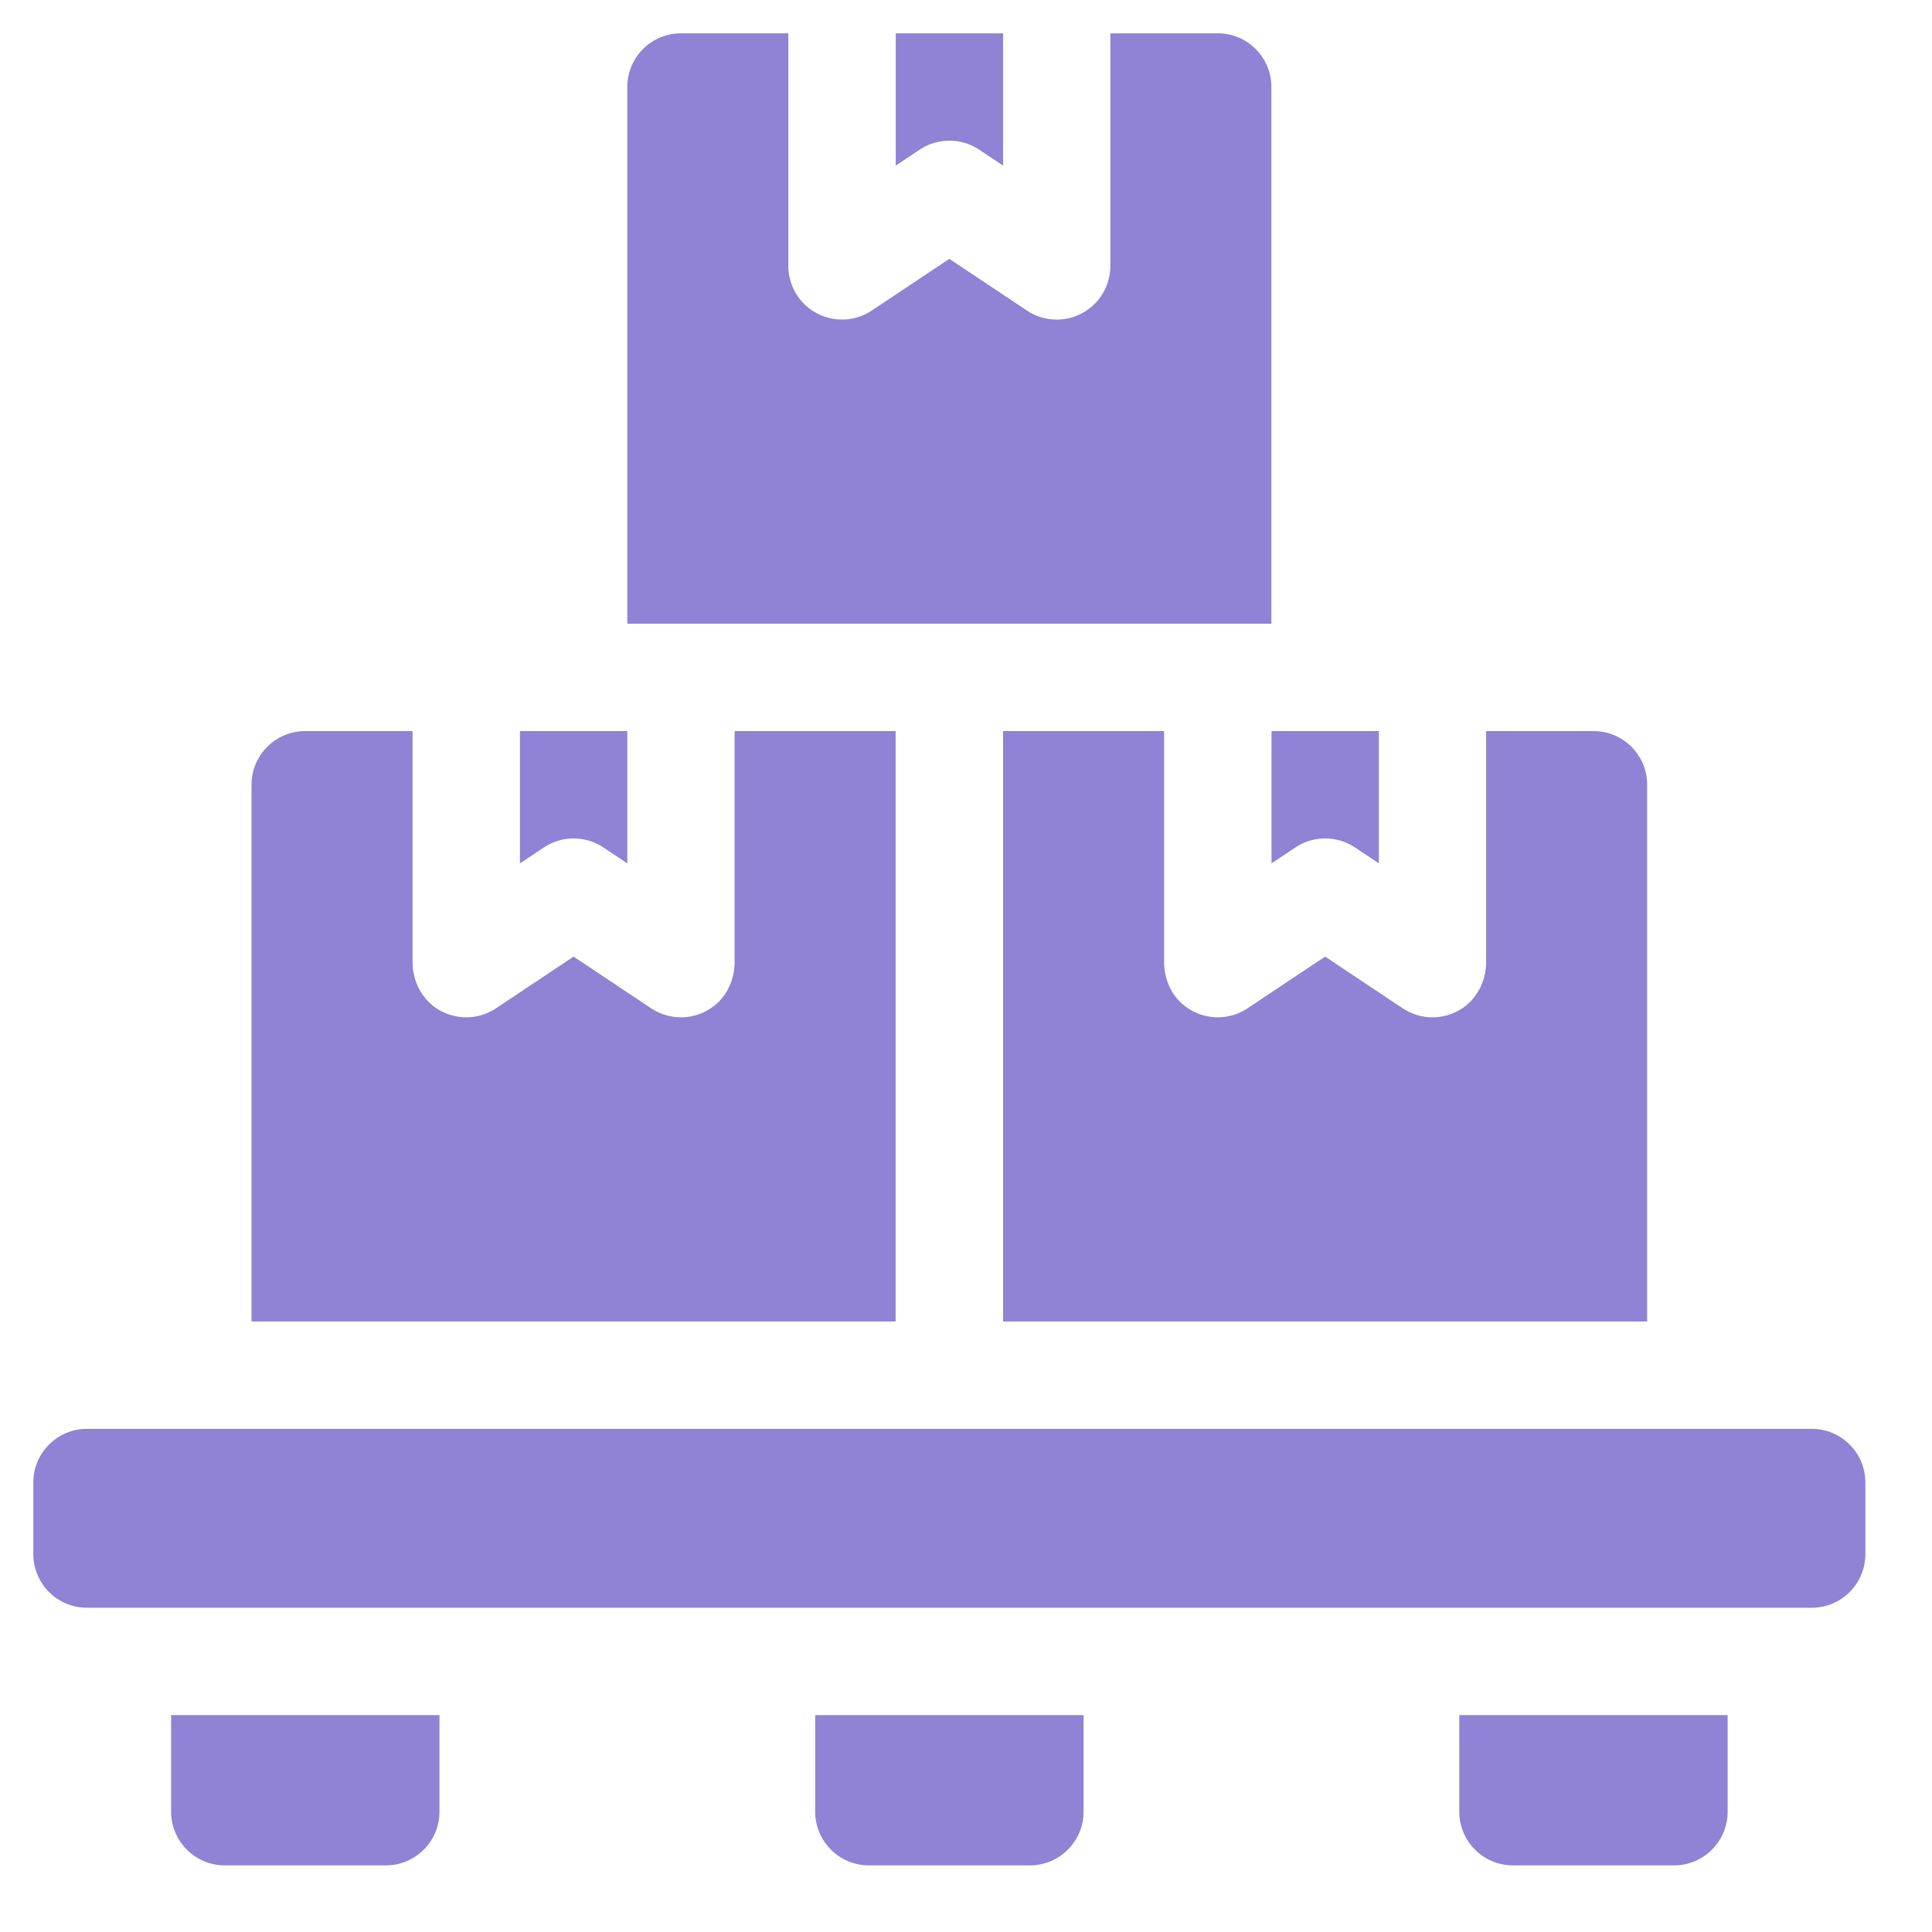 <svg width="58" height="58" viewBox="0 0 58 58" fill="none" xmlns="http://www.w3.org/2000/svg">
<path d="M54.389 48.266H2.611C1.721 48.266 1 47.544 1 46.654V44.506C1 43.616 1.721 42.895 2.611 42.895H54.389C55.279 42.895 56 43.616 56 44.506V46.654C56 47.544 55.279 48.266 54.389 48.266Z" fill="#9082D5"/>
<path d="M11.582 56H6.748C5.858 56 5.137 55.279 5.137 54.389V51.488H13.193V54.389C13.193 55.279 12.472 56 11.582 56Z" fill="#9082D5"/>
<path d="M50.254 56H45.42C44.53 56 43.809 55.279 43.809 54.389V51.488H51.865V54.389C51.865 55.279 51.144 56 50.254 56Z" fill="#9082D5"/>
<path d="M30.918 56H26.084C25.194 56 24.473 55.279 24.473 54.389V51.488H32.529V54.389C32.529 55.279 31.808 56 30.918 56Z" fill="#9082D5"/>
<path d="M28.502 4.223C28.814 4.223 29.125 4.313 29.396 4.493L30.113 4.972V1H26.891V4.972L27.608 4.493C27.879 4.313 28.19 4.223 28.502 4.223Z" fill="#9082D5"/>
<path d="M36.557 1H33.334V7.982C33.334 8.577 33.007 9.123 32.483 9.403C32.245 9.531 31.983 9.594 31.723 9.594C31.41 9.594 31.098 9.503 30.829 9.323L28.5 7.771L26.171 9.323C25.677 9.653 25.041 9.683 24.517 9.403C23.993 9.123 23.666 8.577 23.666 7.982V1H20.443C19.553 1 18.832 1.721 18.832 2.611V18.725H38.168V2.611C38.168 1.721 37.447 1 36.557 1Z" fill="#9082D5"/>
<path d="M39.783 25.17C40.095 25.17 40.406 25.26 40.677 25.441L41.395 25.919V21.947H38.172V25.919L38.889 25.441C39.16 25.26 39.472 25.17 39.783 25.17Z" fill="#9082D5"/>
<path d="M47.838 21.947H44.615V28.88C44.615 29.446 44.343 29.991 43.863 30.293C43.599 30.459 43.301 30.541 43.004 30.541C42.691 30.541 42.38 30.45 42.11 30.27L39.781 28.718L37.452 30.27C36.88 30.652 36.118 30.633 35.559 30.194C35.162 29.882 34.947 29.39 34.947 28.884V21.947H30.113V39.672H49.449V23.559C49.449 22.669 48.728 21.947 47.838 21.947Z" fill="#9082D5"/>
<path d="M17.221 25.17C16.909 25.17 16.598 25.26 16.327 25.441L15.609 25.919V21.947H18.832V25.919L18.114 25.441C17.844 25.26 17.532 25.17 17.221 25.17Z" fill="#9082D5"/>
<path d="M9.162 21.947H12.385V28.88C12.385 29.446 12.657 29.991 13.137 30.293C13.401 30.459 13.699 30.541 13.996 30.541C14.309 30.541 14.62 30.45 14.89 30.27L17.219 28.718L19.548 30.27C20.12 30.652 20.882 30.633 21.441 30.194C21.838 29.882 22.053 29.39 22.053 28.884V21.947H26.887V39.672H7.551V23.559C7.551 22.669 8.272 21.947 9.162 21.947Z" fill="#9082D5"/>
</svg>
